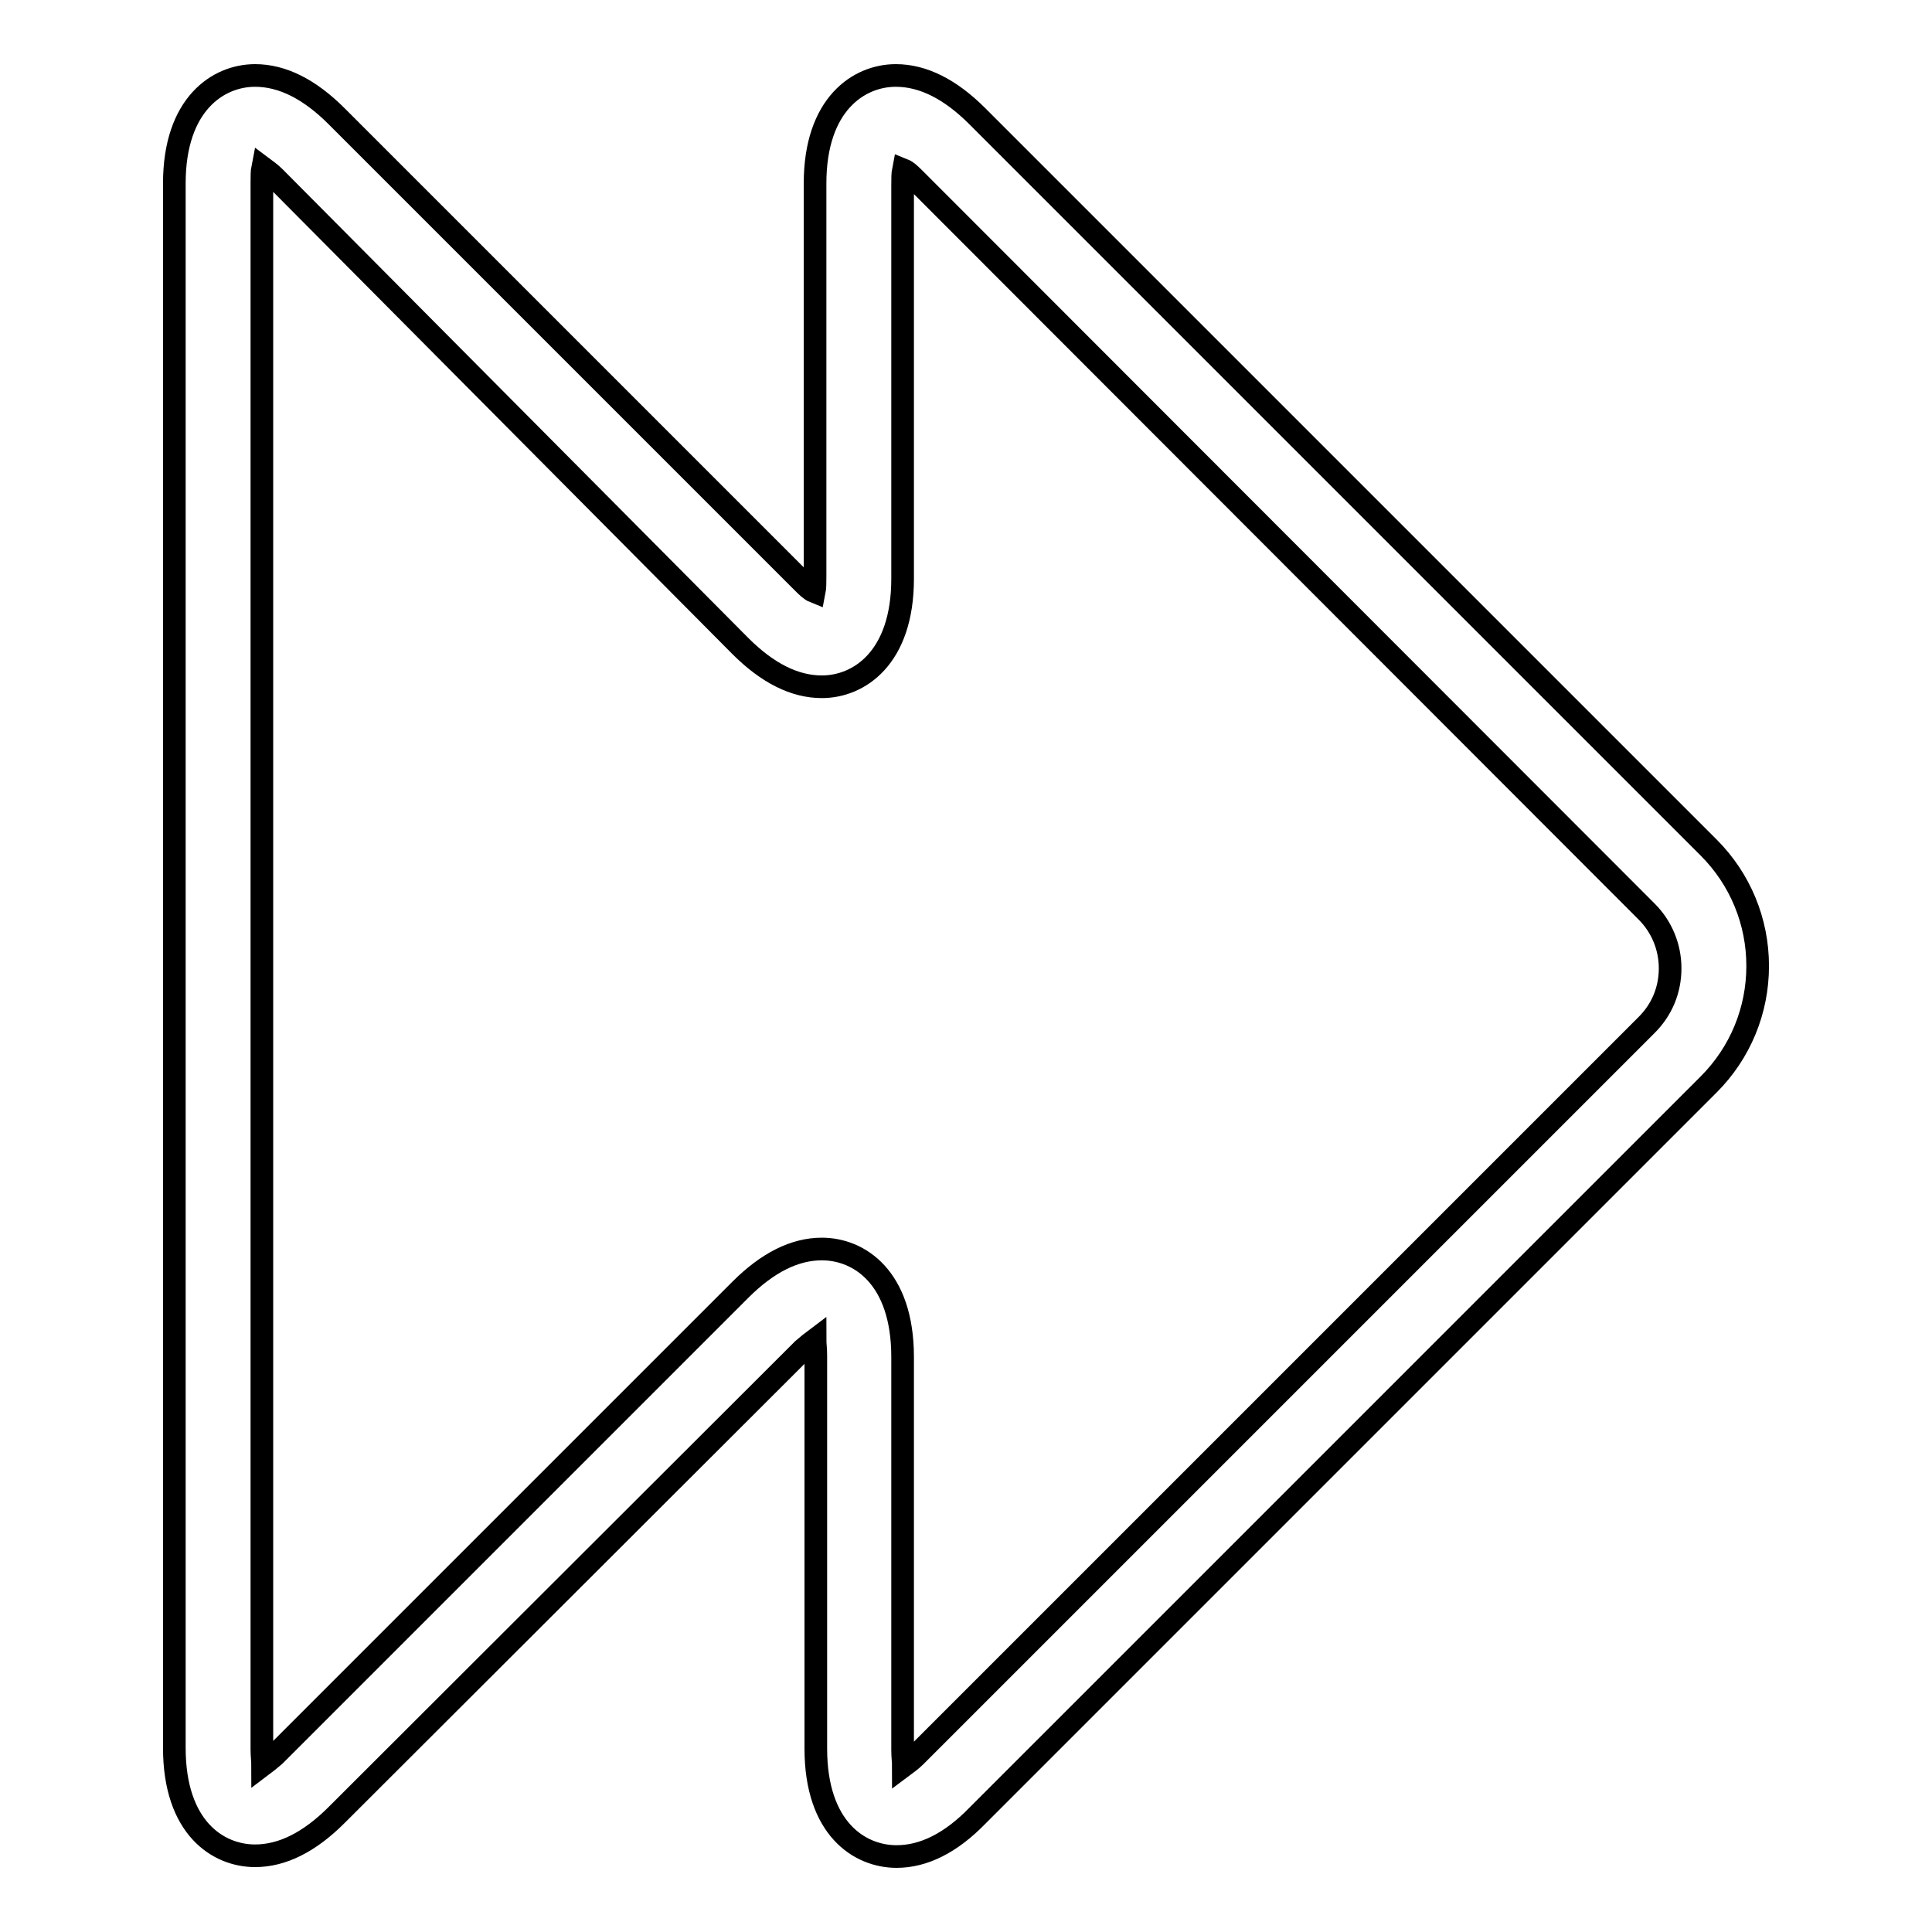 <?xml version="1.0" encoding="utf-8"?>
<!-- Svg Vector Icons : http://www.onlinewebfonts.com/icon -->
<!DOCTYPE svg PUBLIC "-//W3C//DTD SVG 1.1//EN" "http://www.w3.org/Graphics/SVG/1.1/DTD/svg11.dtd">
<svg version="1.1" xmlns="http://www.w3.org/2000/svg" xmlns:xlink="http://www.w3.org/1999/xlink" x="0px" y="0px" viewBox="0 0 256 256" enable-background="new 0 0 256 256" xml:space="preserve">
<g><g><g><path stroke-width="3" fill-opacity="0" stroke="#000000"  d="M118.8,246L118.8,246c-4.9,0-10.7-3.7-10.7-14.3v-52.1c0-0.9-0.1-1.5-0.1-2.1c-0.4,0.3-0.9,0.7-1.6,1.3l-61.8,61.7c-3.6,3.6-7.2,5.4-10.8,5.4c-4.9,0-10.7-3.7-10.7-14.3V24.3c0-10.5,5.8-14.3,10.7-14.3c3.6,0,7.2,1.8,10.8,5.4l61.7,61.7c0.6,0.6,1.1,1.1,1.6,1.3c0.1-0.5,0.1-1.2,0.1-2.1V24.3c0-10.5,5.8-14.3,10.7-14.3c3.6,0,7.2,1.8,10.8,5.4l96.9,96.9c4.2,4.2,6.5,9.8,6.5,15.7c0,5.9-2.3,11.5-6.5,15.7l-96.9,96.9C126,244.2,122.4,246,118.8,246z M34.8,22.2c-0.1,0.5-0.1,1.2-0.1,2.1v207.5c0,0.9,0.1,1.5,0.1,2.1c0.4-0.3,0.9-0.7,1.6-1.3l61.7-61.7c3.6-3.6,7.2-5.4,10.8-5.4c4.9,0,10.7,3.7,10.7,14.3v52.1c0,0.9,0.1,1.5,0.1,2.1c0.4-0.3,1-0.7,1.6-1.3l96.9-96.9c2-2,3.1-4.6,3.1-7.5c0-2.8-1.1-5.5-3.1-7.5l-96.9-97c-0.6-0.6-1.1-1.1-1.6-1.3c-0.1,0.5-0.1,1.2-0.1,2.1v52.1c0,10.5-5.8,14.3-10.7,14.3c-3.6,0-7.2-1.8-10.8-5.4L36.4,23.5C35.8,22.9,35.2,22.5,34.8,22.2z"/></g><g></g><g></g><g></g><g></g><g></g><g></g><g></g><g></g><g></g><g></g><g></g><g></g><g></g><g></g><g></g></g></g>
</svg>